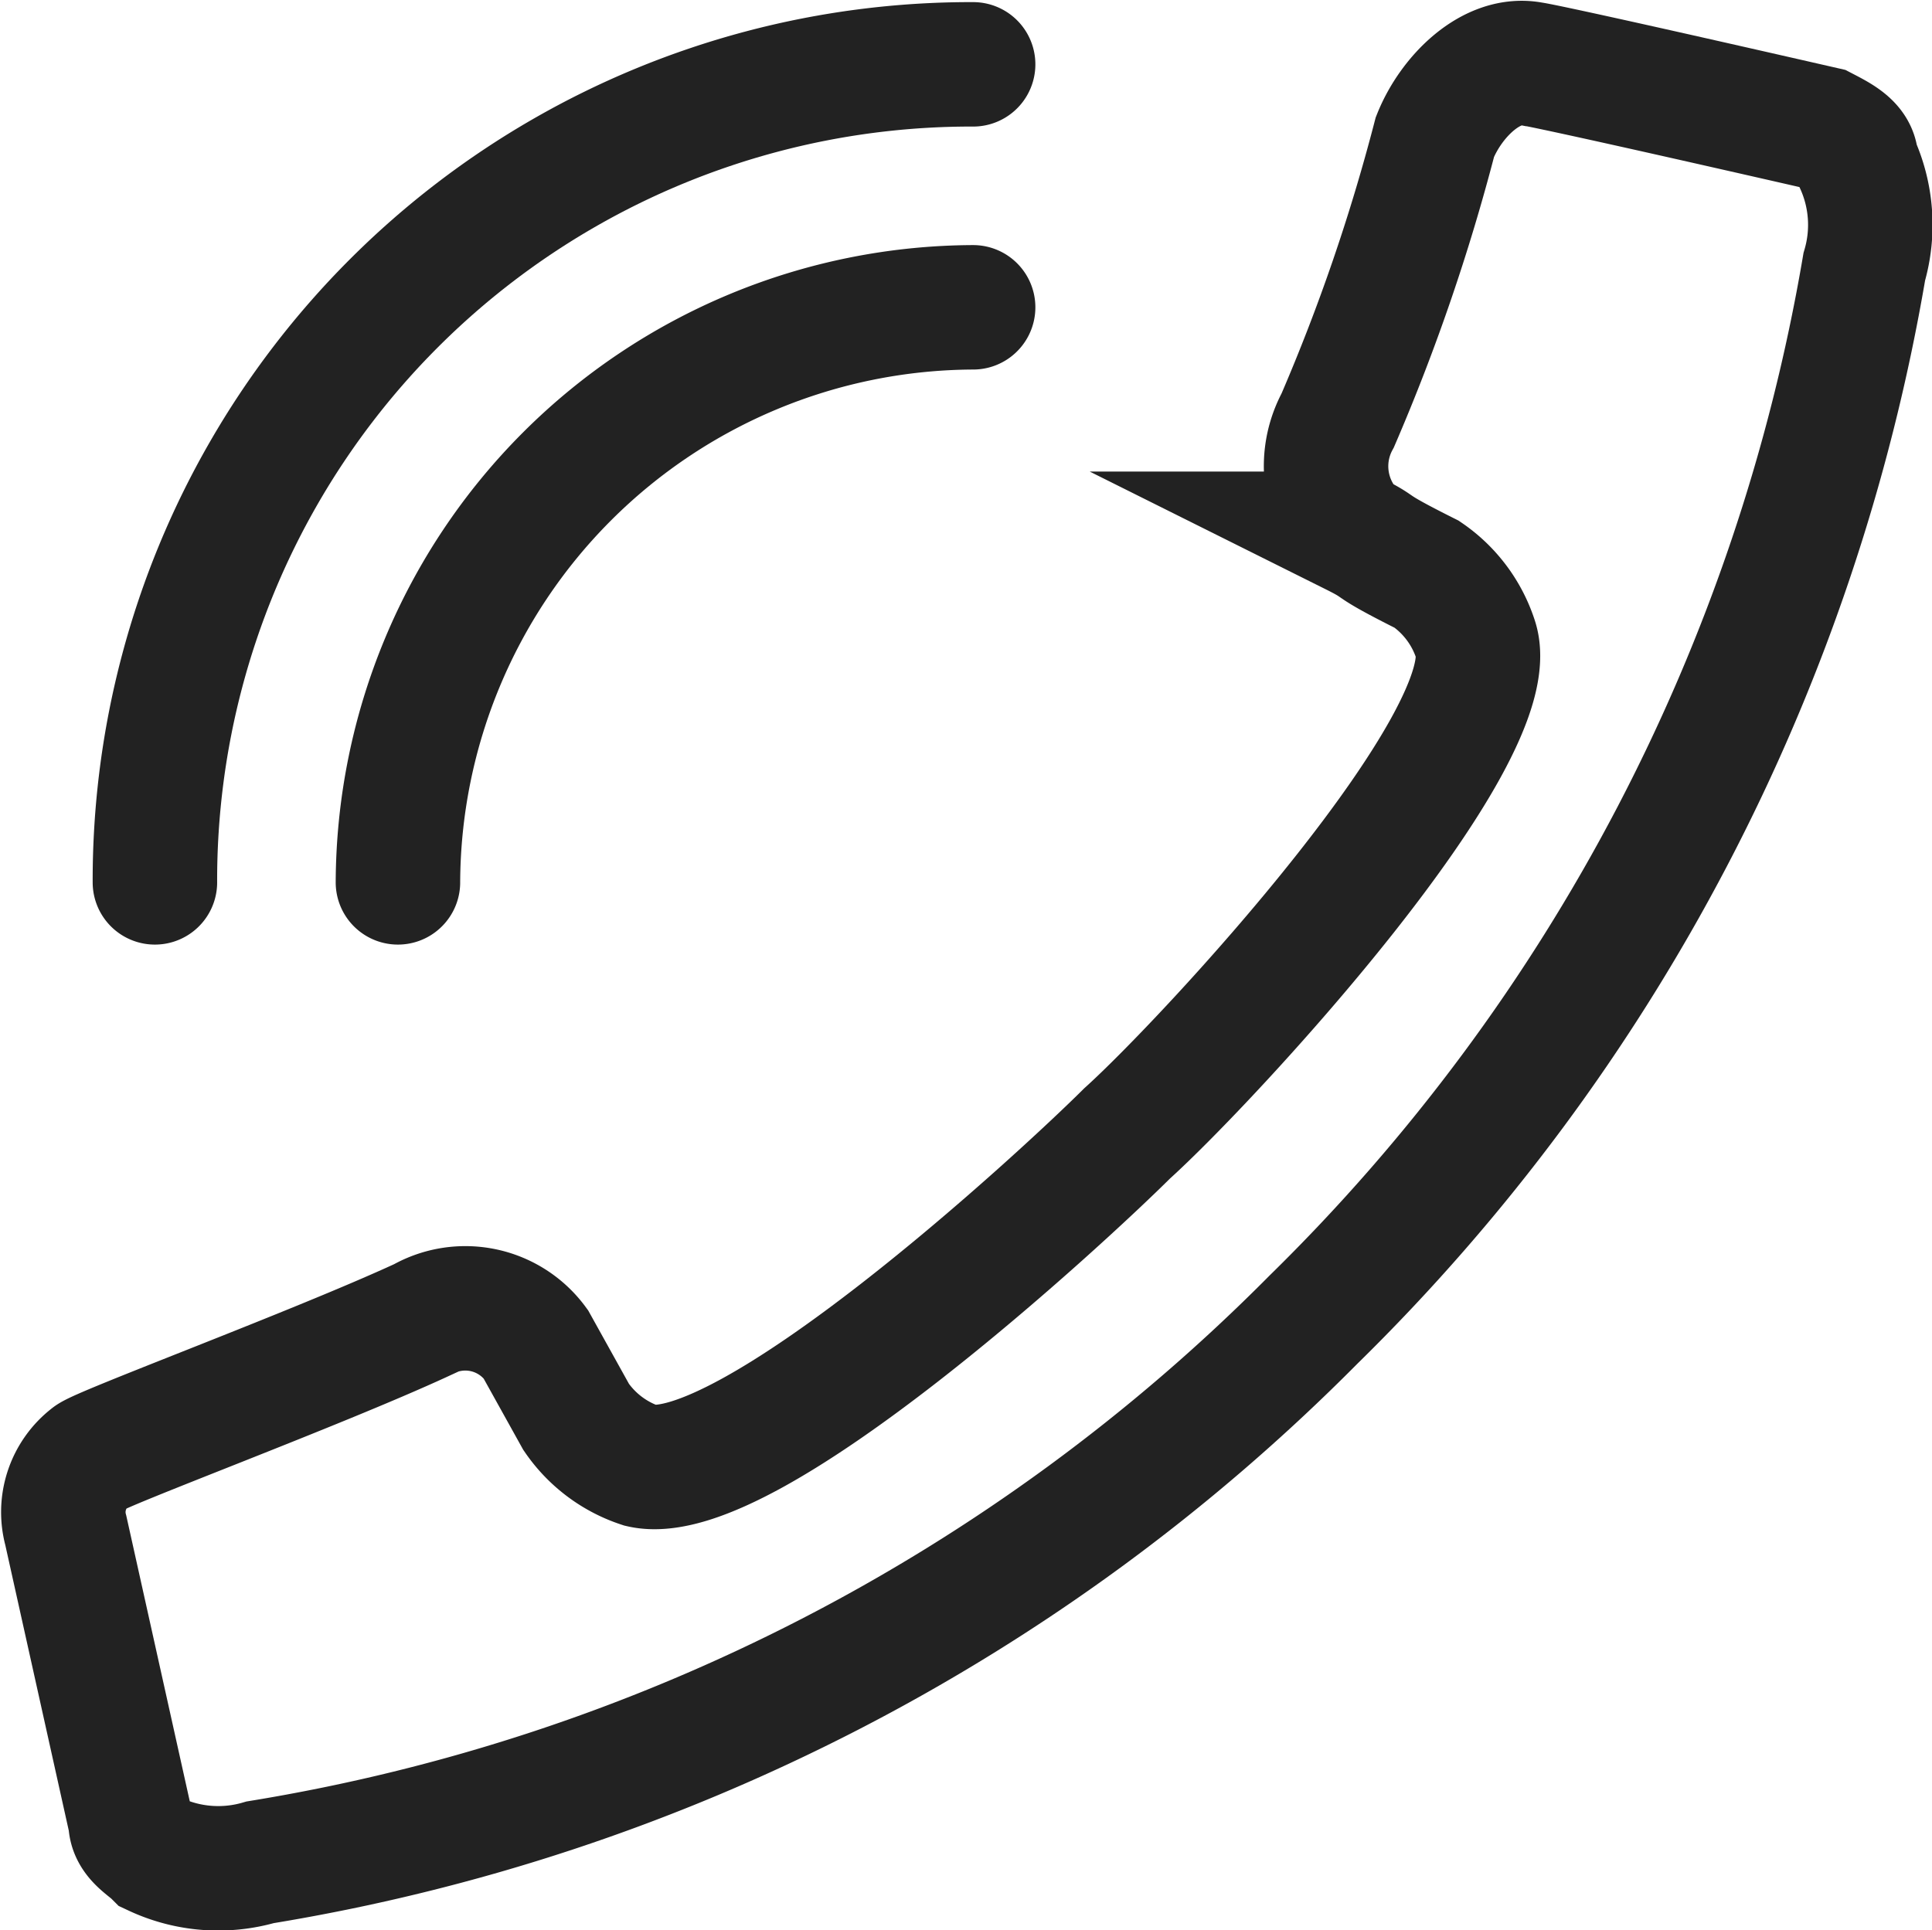 <svg xmlns="http://www.w3.org/2000/svg" width="31.043" height="31.02" viewBox="0 0 31.043 31.02"><defs><style>.a,.b{fill:none;stroke:#222;stroke-miterlimit:10;stroke-width:2px;}.b{stroke-linecap:round;stroke-linejoin:round;}</style></defs><g transform="translate(1.008 1.017)"><path class="a" d="M29.351,2.066a2.4,2.4,0,0,1,.13,1.692A30.954,30.954,0,0,1,20.629,20.68,30.815,30.815,0,0,1,3.707,29.4a2.4,2.4,0,0,1-1.692-.13c-.13-.13-.391-.26-.391-.521L.583,24.065a1.113,1.113,0,0,1,.391-1.172c.13-.13,3.645-1.432,5.337-2.213a1.4,1.4,0,0,1,1.822.391l.651,1.172a2.024,2.024,0,0,0,1.041.781c1.692.391,6.769-4.3,7.81-5.337,1.3-1.172,6.118-6.378,5.6-7.94A2.024,2.024,0,0,0,22.452,8.7c-1.041-.521-.651-.391-1.172-.651a1.542,1.542,0,0,1-.26-1.822,31.438,31.438,0,0,0,1.562-4.556c.26-.651.911-1.3,1.562-1.172,0,0,.13,0,4.686,1.041C29.09,1.675,29.351,1.806,29.351,2.066Z" transform="translate(-0.534 -0.487)"/><path class="b" d="M20.842,3.5A9.278,9.278,0,0,0,11.6,12.742" transform="translate(-6.214 0.422)"/><path class="b" d="M24.747.5A13.111,13.111,0,0,0,11.6,13.647" transform="translate(-10.119 -0.483)"/></g></svg>